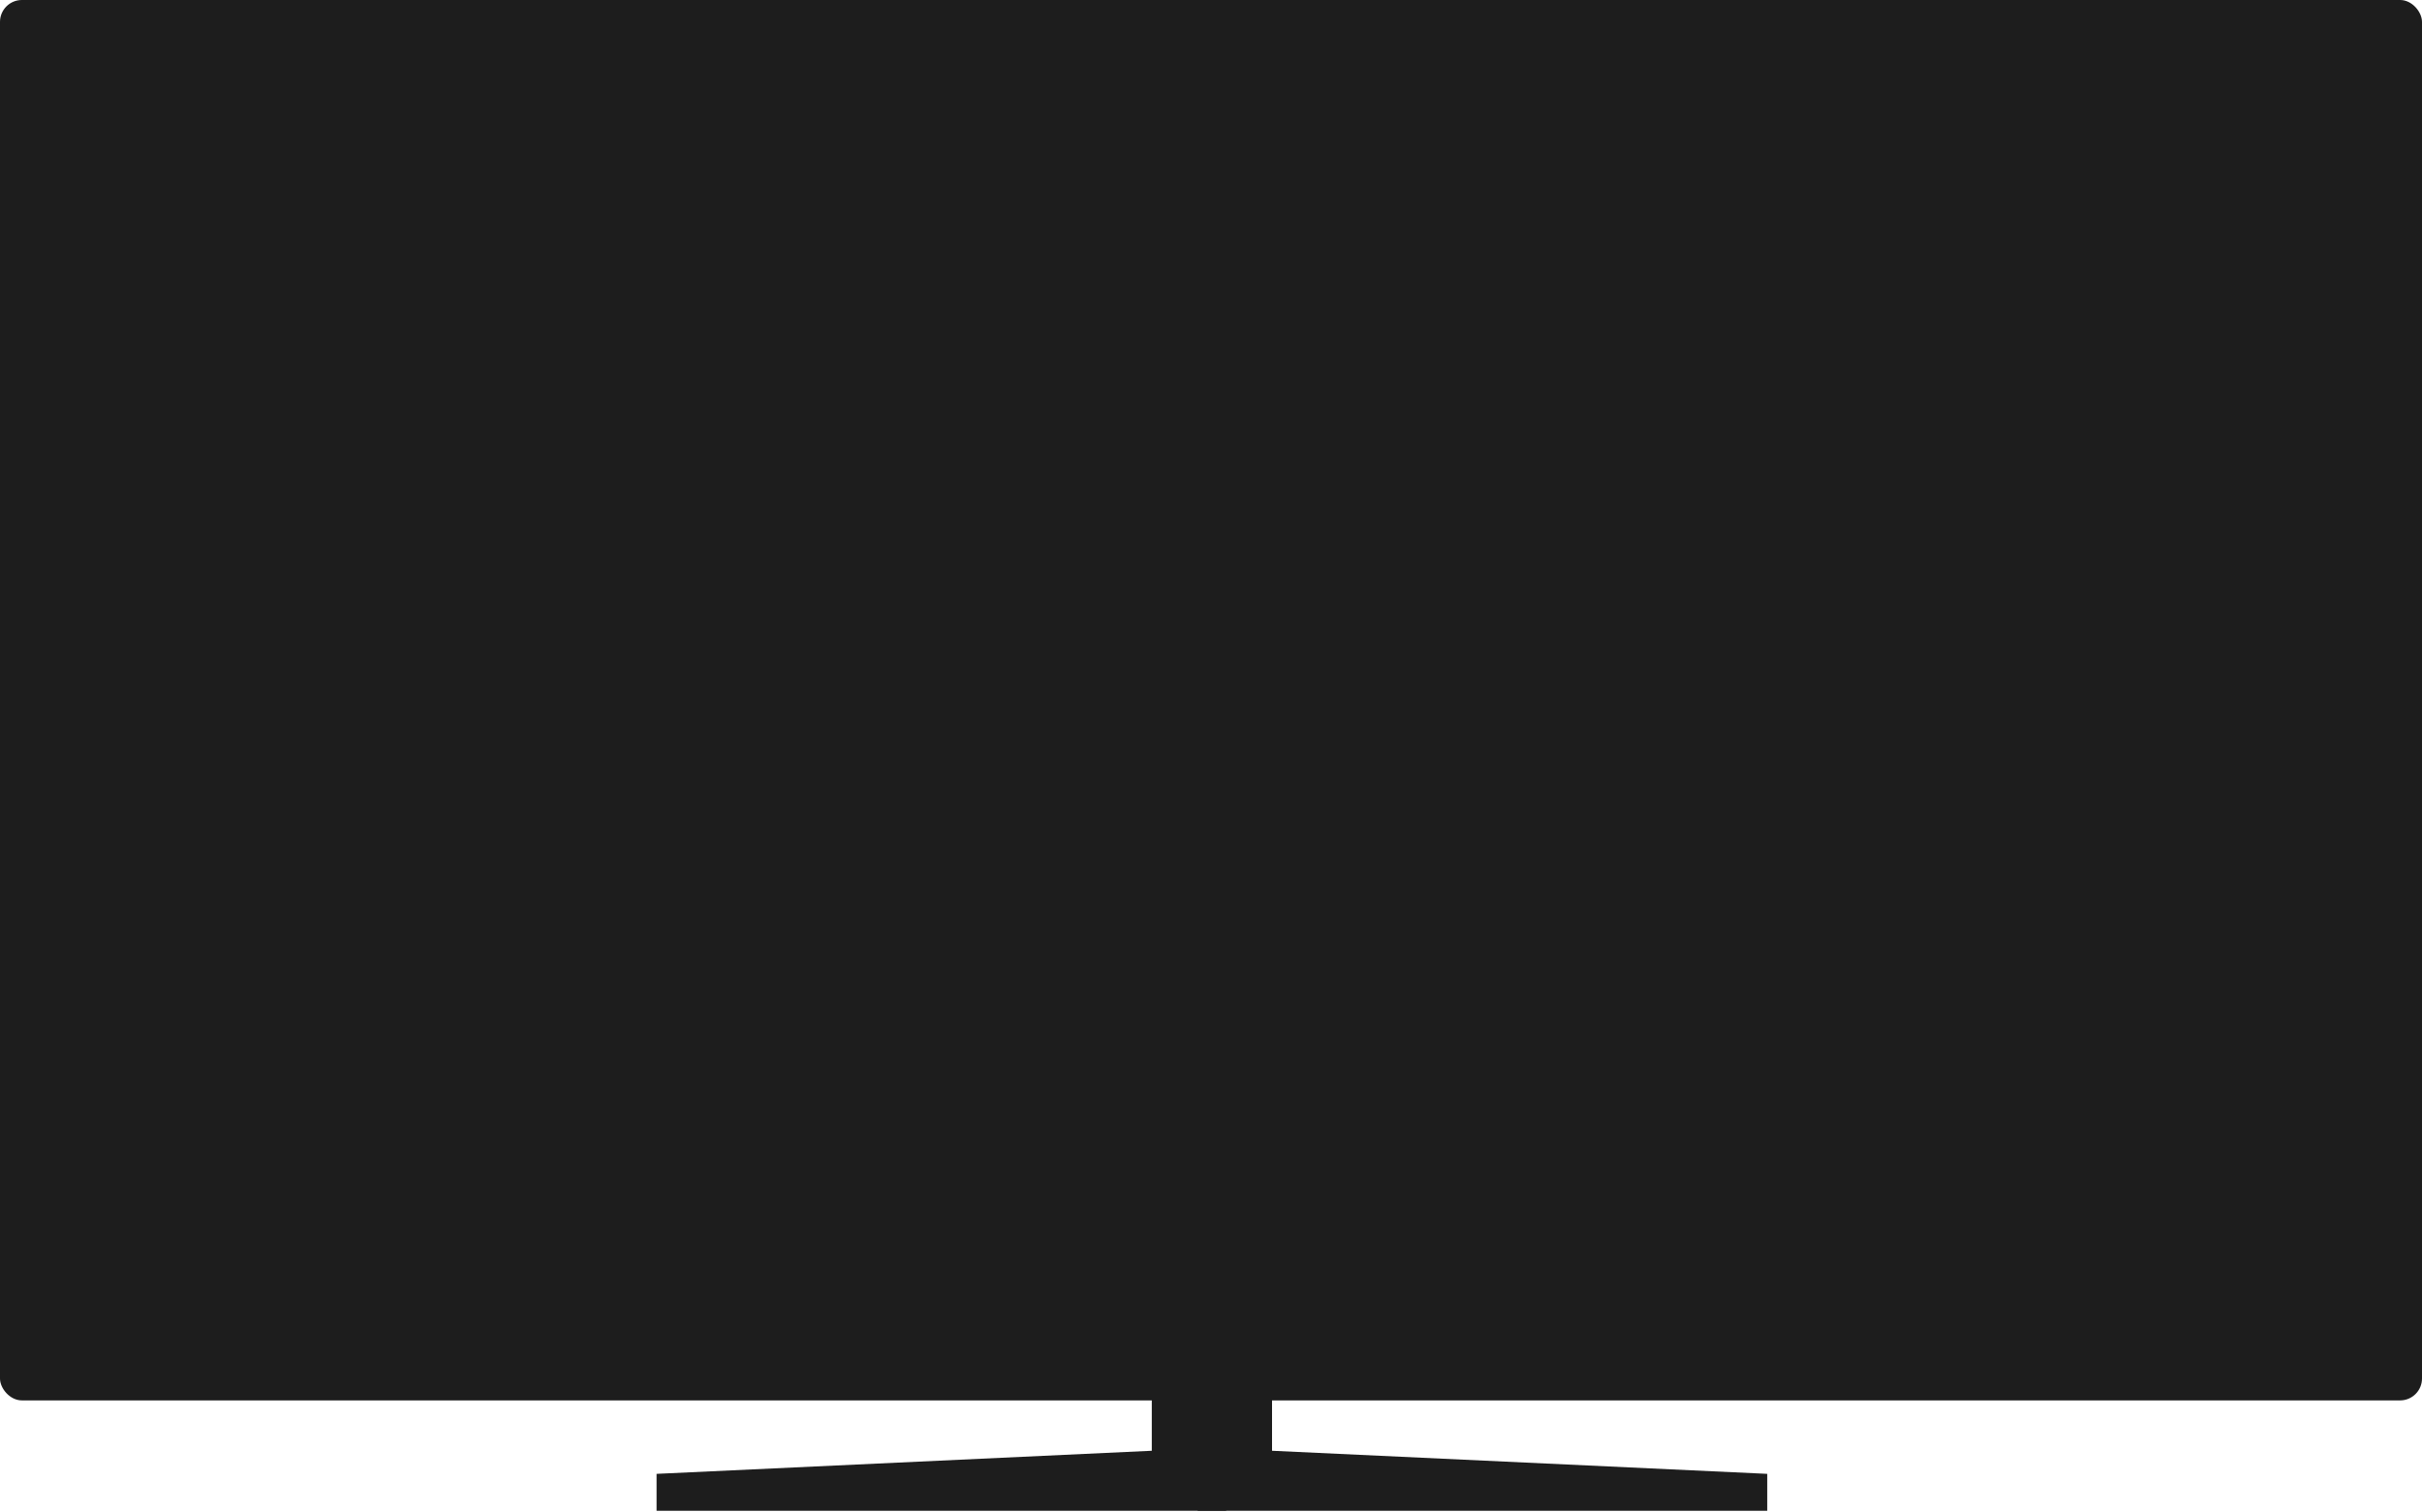 <svg width="1328" height="829" viewBox="0 0 1328 829" fill="none" xmlns="http://www.w3.org/2000/svg">
<path d="M360 808.281V828.538H672.308V688H631.534V795.62L360 808.281Z" fill="#1D1D1D"/>
<path d="M969 808.281V828.538H656.692V688H697.466V795.62L969 808.281Z" fill="#1D1D1D"/>
<rect width="1328" height="768" rx="12" fill="#1D1D1D"/>
</svg>
